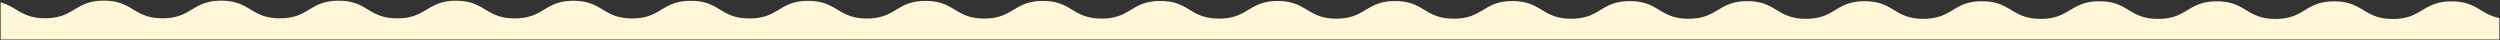 <svg xmlns="http://www.w3.org/2000/svg" width="1920.999" height="30.887" viewBox="0 0 1920.999 30.887"><rect x="0" y="0" width="1920.999" height="30.887" fill="#333333" stroke="none"/><path id="top-quick" d="M.5 30.387V1.812a44.168 44.168 0 0111.6 5.412c5.556 3.334 11.3 6.781 22.6 6.785s17.06-3.441 22.617-6.771C62.848 3.924 68.568.501 79.811.501s16.96 3.434 22.489 6.752c5.556 3.334 11.3 6.781 22.605 6.784s17.053-3.439 22.611-6.771c5.53-3.313 11.25-6.741 22.494-6.737s16.961 3.434 22.49 6.752c5.556 3.335 11.3 6.781 22.605 6.785s17.053-3.44 22.611-6.771c5.53-3.315 11.25-6.741 22.494-6.738s16.961 3.435 22.49 6.753c5.556 3.334 11.3 6.781 22.607 6.784h0c11.306 0 17.052-3.439 22.609-6.77a61.5 61.5 0 016.89-3.723A37.141 37.141 0 01350.413.586c11.243 0 16.96 3.434 22.488 6.753 5.555 3.334 11.3 6.781 22.605 6.784s17.052-3.44 22.61-6.77C423.648 4.038 429.367.611 440.61.614s16.961 3.435 22.49 6.753c5.555 3.335 11.3 6.781 22.605 6.785s17.052-3.44 22.61-6.77c5.531-3.316 11.25-6.743 22.494-6.739s16.96 3.434 22.488 6.753c5.555 3.334 11.3 6.781 22.605 6.785s17.053-3.441 22.61-6.771c5.532-3.315 11.25-6.742 22.494-6.739s16.96 3.43 22.488 6.753c5.556 3.334 11.3 6.781 22.605 6.784s17.053-3.44 22.611-6.77C694.241 4.124 699.96.701 711.2.701s16.961 3.434 22.488 6.752c5.556 3.334 11.3 6.782 22.606 6.785s17.052-3.441 22.61-6.771C784.44 4.152 790.158.724 801.4.728s16.961 3.435 22.489 6.753c5.556 3.334 11.3 6.781 22.606 6.784s17.052-3.44 22.61-6.77C874.639 4.18 880.357.753 891.6.757s16.962 3.434 22.491 6.752c5.556 3.334 11.3 6.782 22.607 6.785h0c11.307 0 17.052-3.44 22.61-6.771a59.085 59.085 0 017.192-3.858A37.3 37.3 0 01981.8.784c11.244 0 16.961 3.434 22.489 6.753 5.555 3.334 11.3 6.782 22.605 6.785s17.051-3.441 22.609-6.771C1055.04 4.237 1060.759.81 1072 .813s16.96 3.434 22.489 6.753c5.555 3.334 11.3 6.781 22.605 6.784s17.052-3.44 22.61-6.771c5.531-3.314 11.25-6.741 22.494-6.737s16.96 3.434 22.489 6.752c5.555 3.335 11.3 6.781 22.605 6.785s17.052-3.441 22.609-6.771c5.531-3.315 11.251-6.742 22.495-6.738s16.96 3.434 22.488 6.753c5.555 3.334 11.3 6.781 22.6 6.784s17.053-3.441 22.611-6.77c5.539-3.315 11.258-6.743 22.505-6.736s16.961 3.434 22.489 6.753c5.555 3.333 11.3 6.781 22.605 6.784s17.053-3.441 22.611-6.77c5.531-3.316 11.25-6.743 22.494-6.739s16.96 3.434 22.489 6.753c5.556 3.334 11.3 6.781 22.605 6.784s17.053-3.44 22.611-6.77c5.531-3.315 11.25-6.742 22.494-6.738s16.961 3.434 22.491 6.753c5.556 3.333 11.3 6.781 22.607 6.784h0c11.306 0 17.052-3.441 22.609-6.771a59.342 59.342 0 017.192-3.857 37.3 37.3 0 0115.3-2.88c11.243 0 16.96 3.434 22.488 6.752 5.555 3.334 11.3 6.781 22.605 6.784s17.052-3.439 22.61-6.77c5.531-3.315 11.25-6.742 22.494-6.738s16.961 3.434 22.49 6.752c5.555 3.334 11.3 6.782 22.6 6.785s17.053-3.44 22.61-6.771c5.531-3.314 11.25-6.742 22.494-6.738s16.961 3.435 22.489 6.753c5.555 3.334 11.3 6.782 22.605 6.785s17.052-3.44 22.61-6.771c5.531-3.315 11.25-6.742 22.494-6.738s16.965 3.429 22.494 6.75c3.982 2.39 8.062 4.838 14.219 6.034v16.531z" fill="#fef6d6" stroke="rgba(0,0,0,0)" stroke-miterlimit="10" stroke-width="1"/></svg>